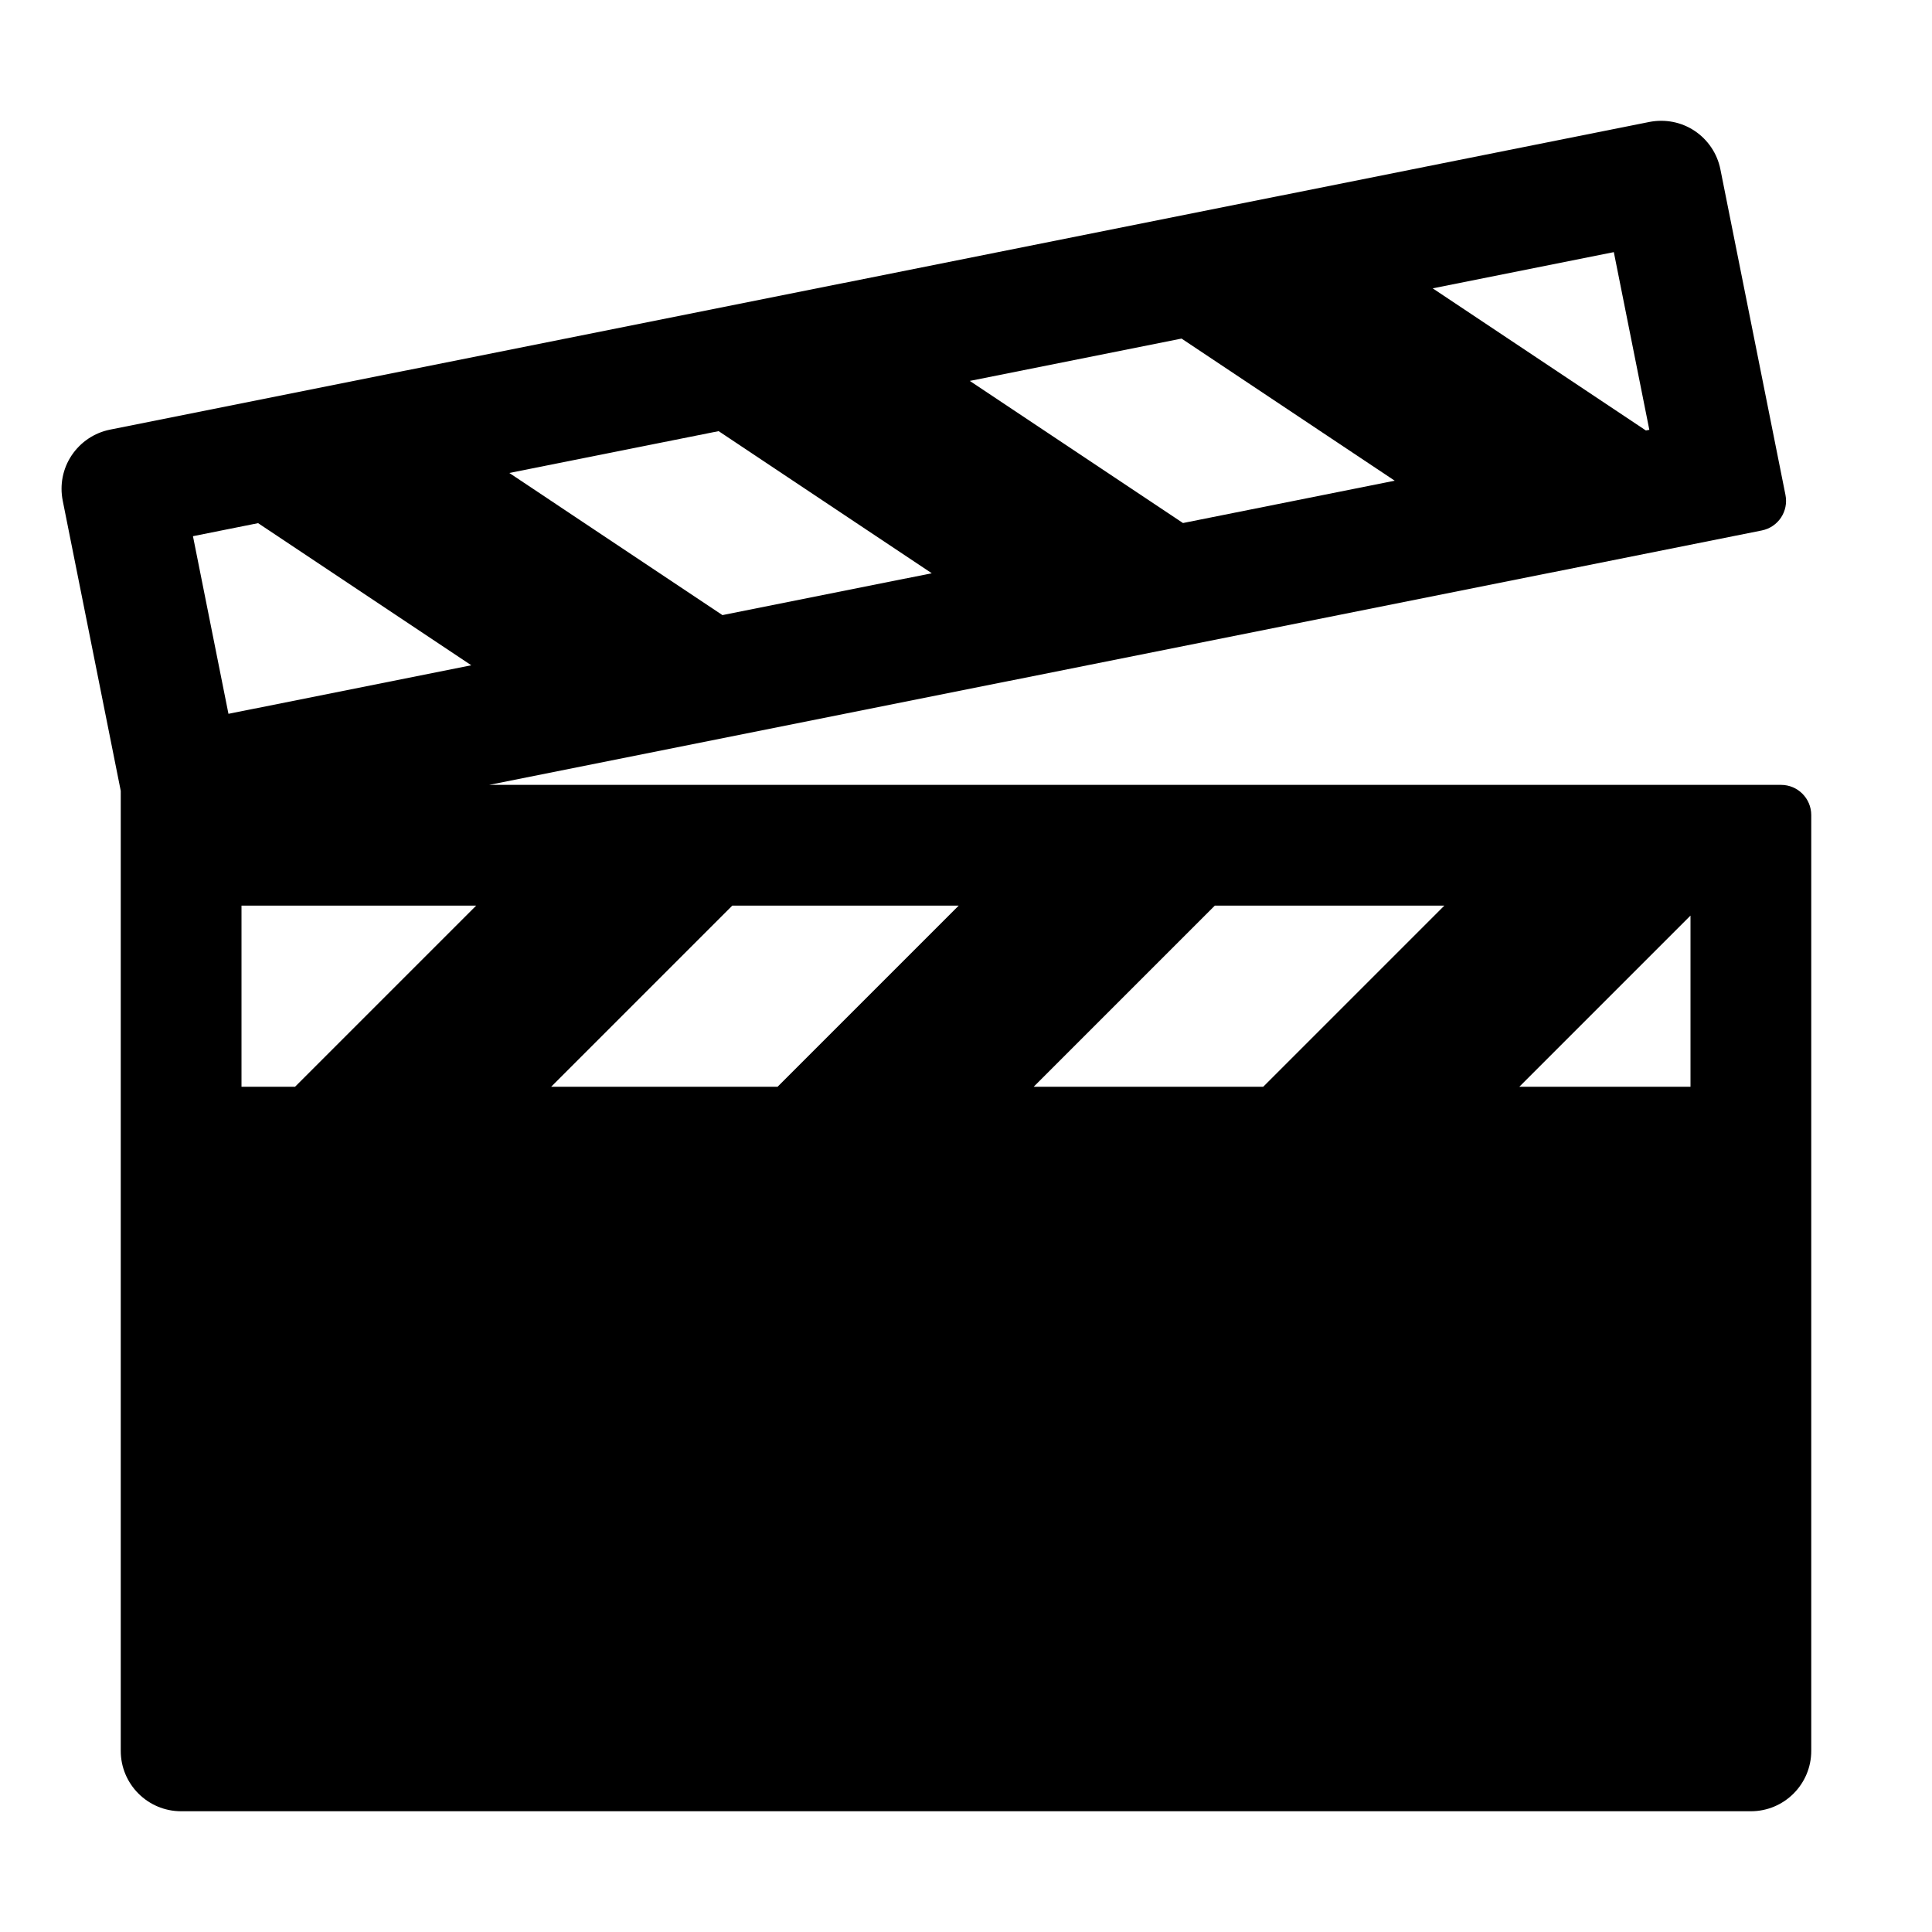 <?xml version="1.0" encoding="UTF-8"?> <svg xmlns="http://www.w3.org/2000/svg" id="Glyph" height="512" viewBox="0 0 32 32" width="512"><path d="m29.5 13h-21.399l21.08-4.214c.271-.054.446-.317.392-.588l-1.078-5.394c-.052-.26-.205-.488-.426-.636-.22-.147-.488-.199-.751-.148l-25.495 5.096c-.26.052-.488.205-.636.426s-.2.49-.148.751l.961 4.806v15.901c0 .552.448 1 1 1h26c.552 0 1-.448 1-1v-15.5c0-.276-.224-.5-.5-.5zm-25.5 5v-3h3.887l-3 3zm8.129-3h3.75l-3 3h-3.75zm7.992 0h3.802l-3 3h-3.802zm-4.688-5.505-3.467.693-3.53-2.354 3.467-.693zm.63-3.186 3.507-.701 3.531 2.354-3.507.701zm11.255.81-.057.011-3.531-2.354 3-.6zm-23.043 1.546 3.531 2.354-4.022.804-.588-2.942zm20.89 9.335 2.835-2.835v2.835z"></path></svg> 
